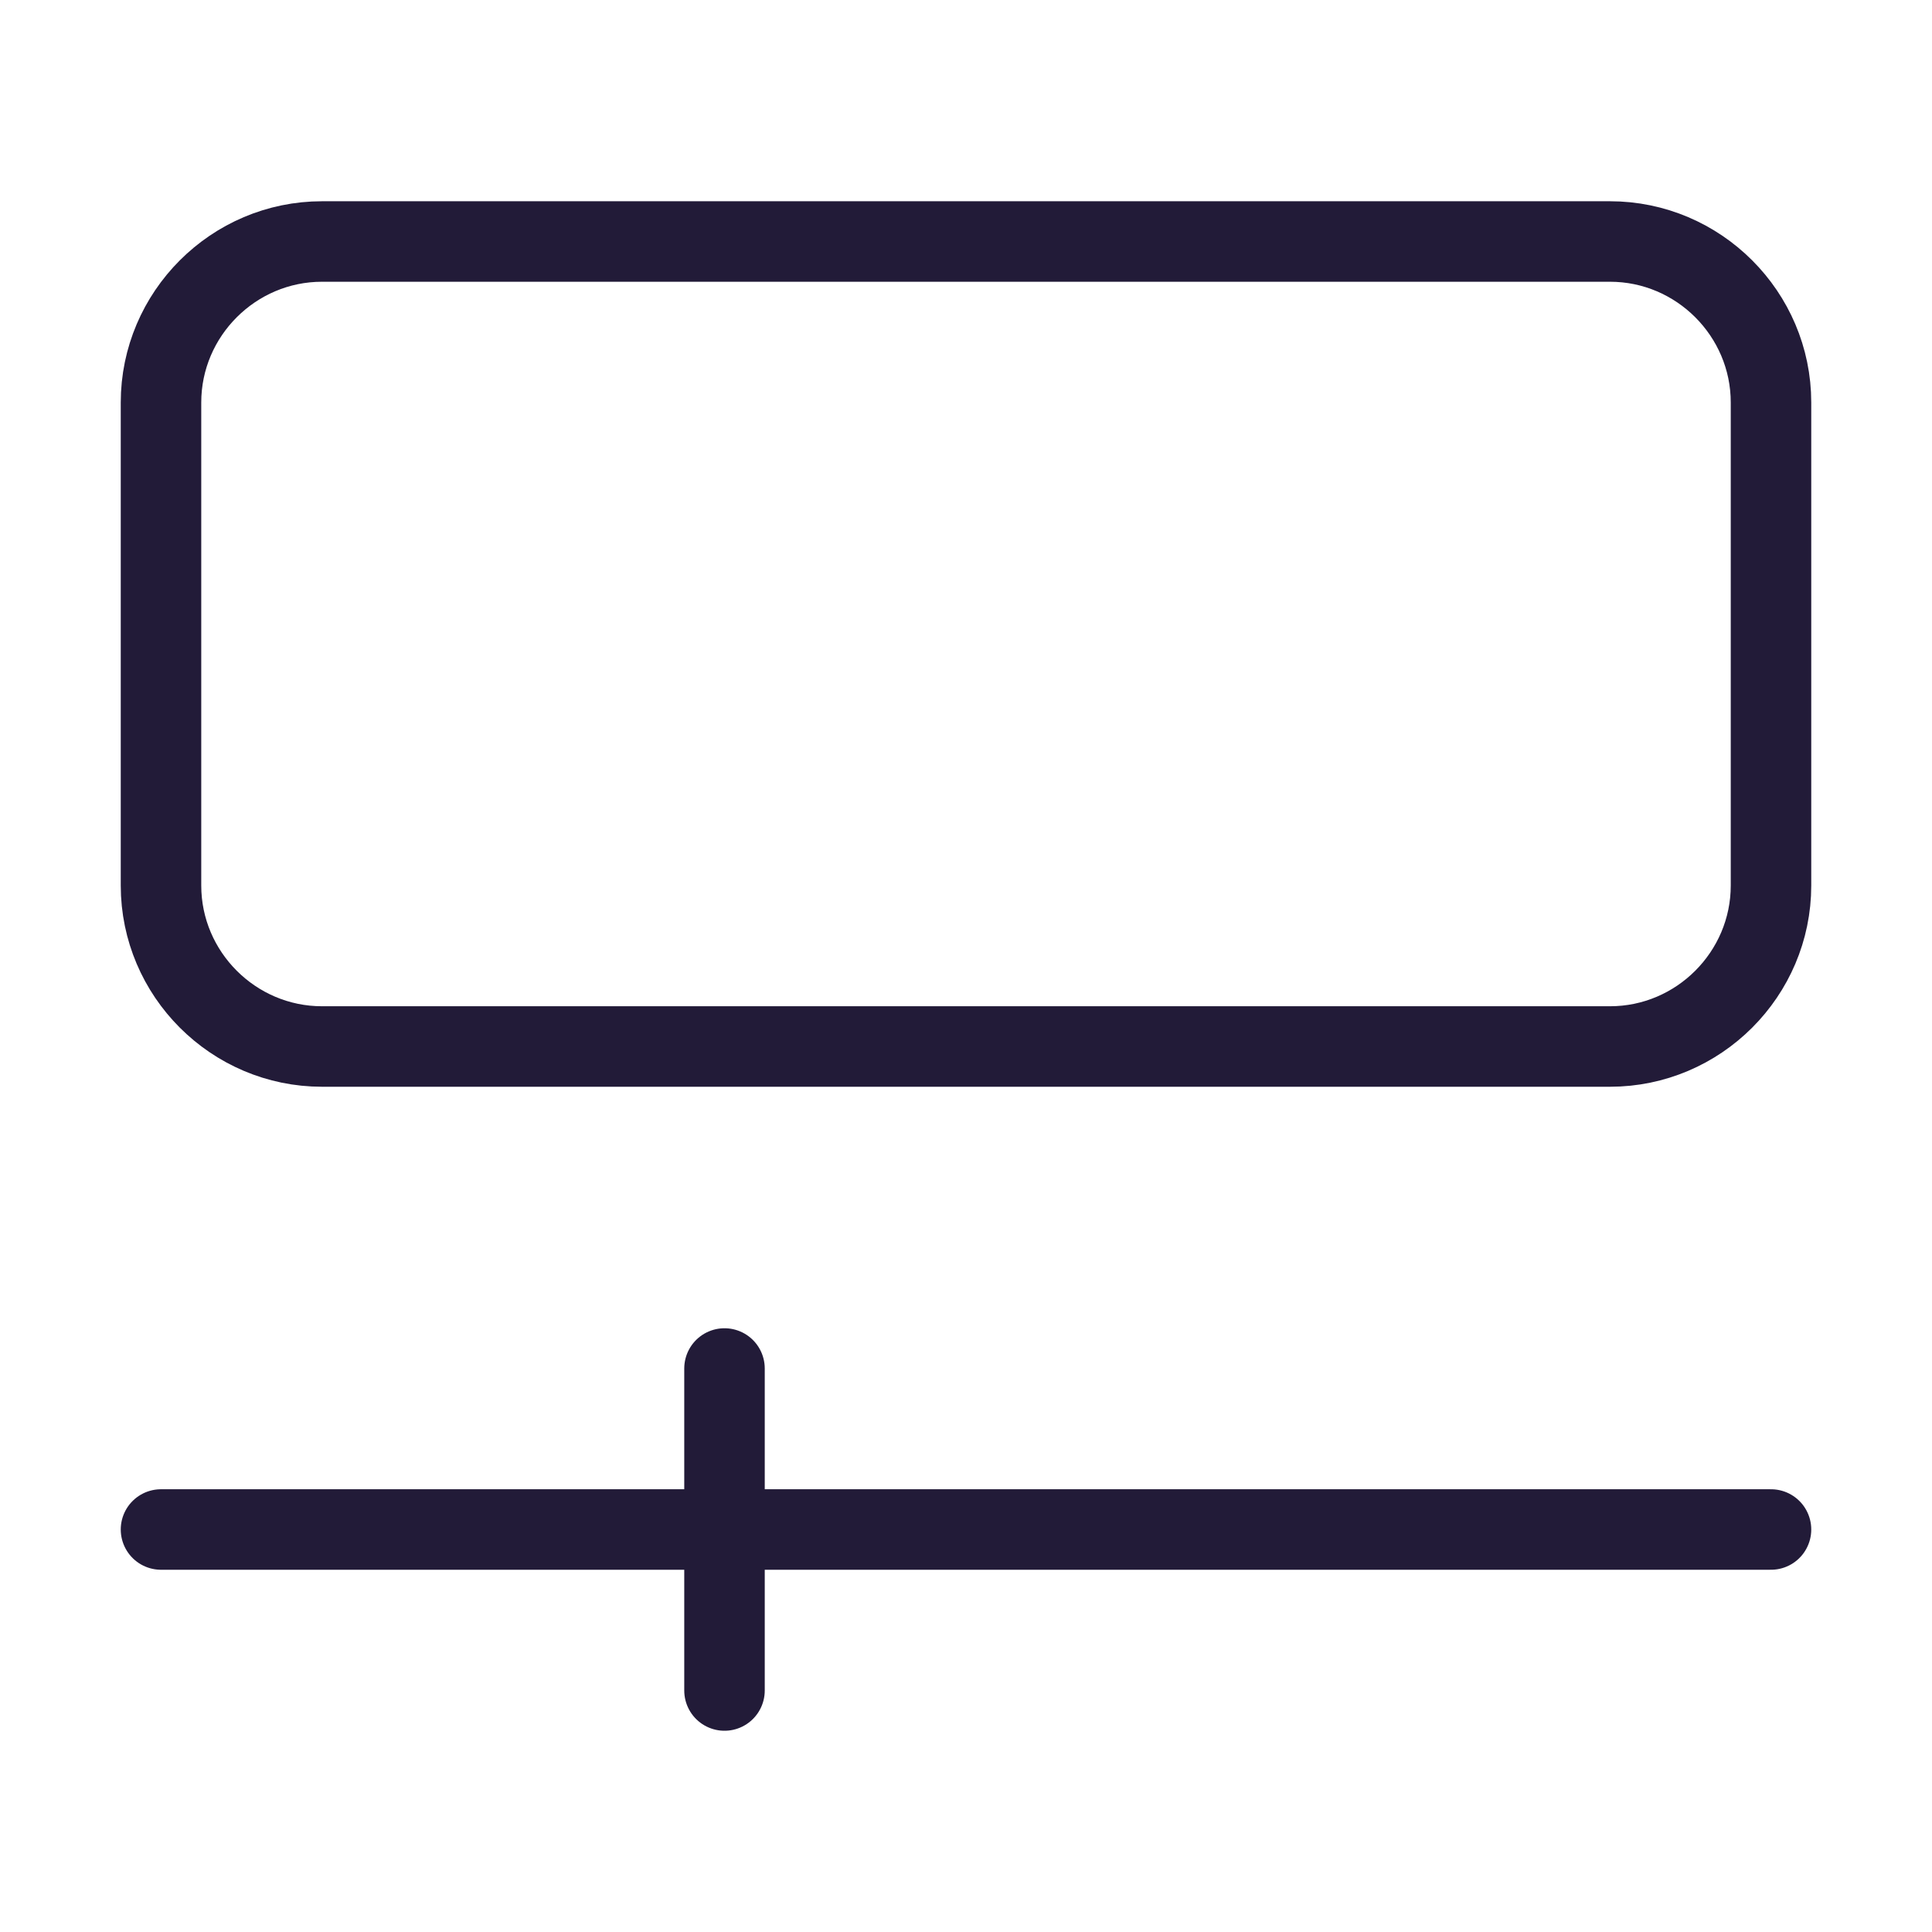<svg width="24" height="24" viewBox="0 0 24 24" fill="none" xmlns="http://www.w3.org/2000/svg" data-reactroot="">
<path stroke-linejoin="round" stroke-linecap="round" stroke-miterlimit="10" stroke-width="1" stroke="#221b38" d="M9 17V21"></path>
<path stroke-linejoin="round" stroke-linecap="round" stroke-miterlimit="10" stroke-width="1" stroke="#221b38" d="M2 19H22"></path>
<path stroke-linejoin="round" stroke-linecap="round" stroke-miterlimit="10" stroke-width="1" stroke="#221b38" fill="none" d="M20 13H4C2.9 13 2 12.1 2 11V5C2 3.9 2.9 3 4 3H20C21.1 3 22 3.9 22 5V11C22 12.1 21.1 13 20 13Z"></path>
</svg>
